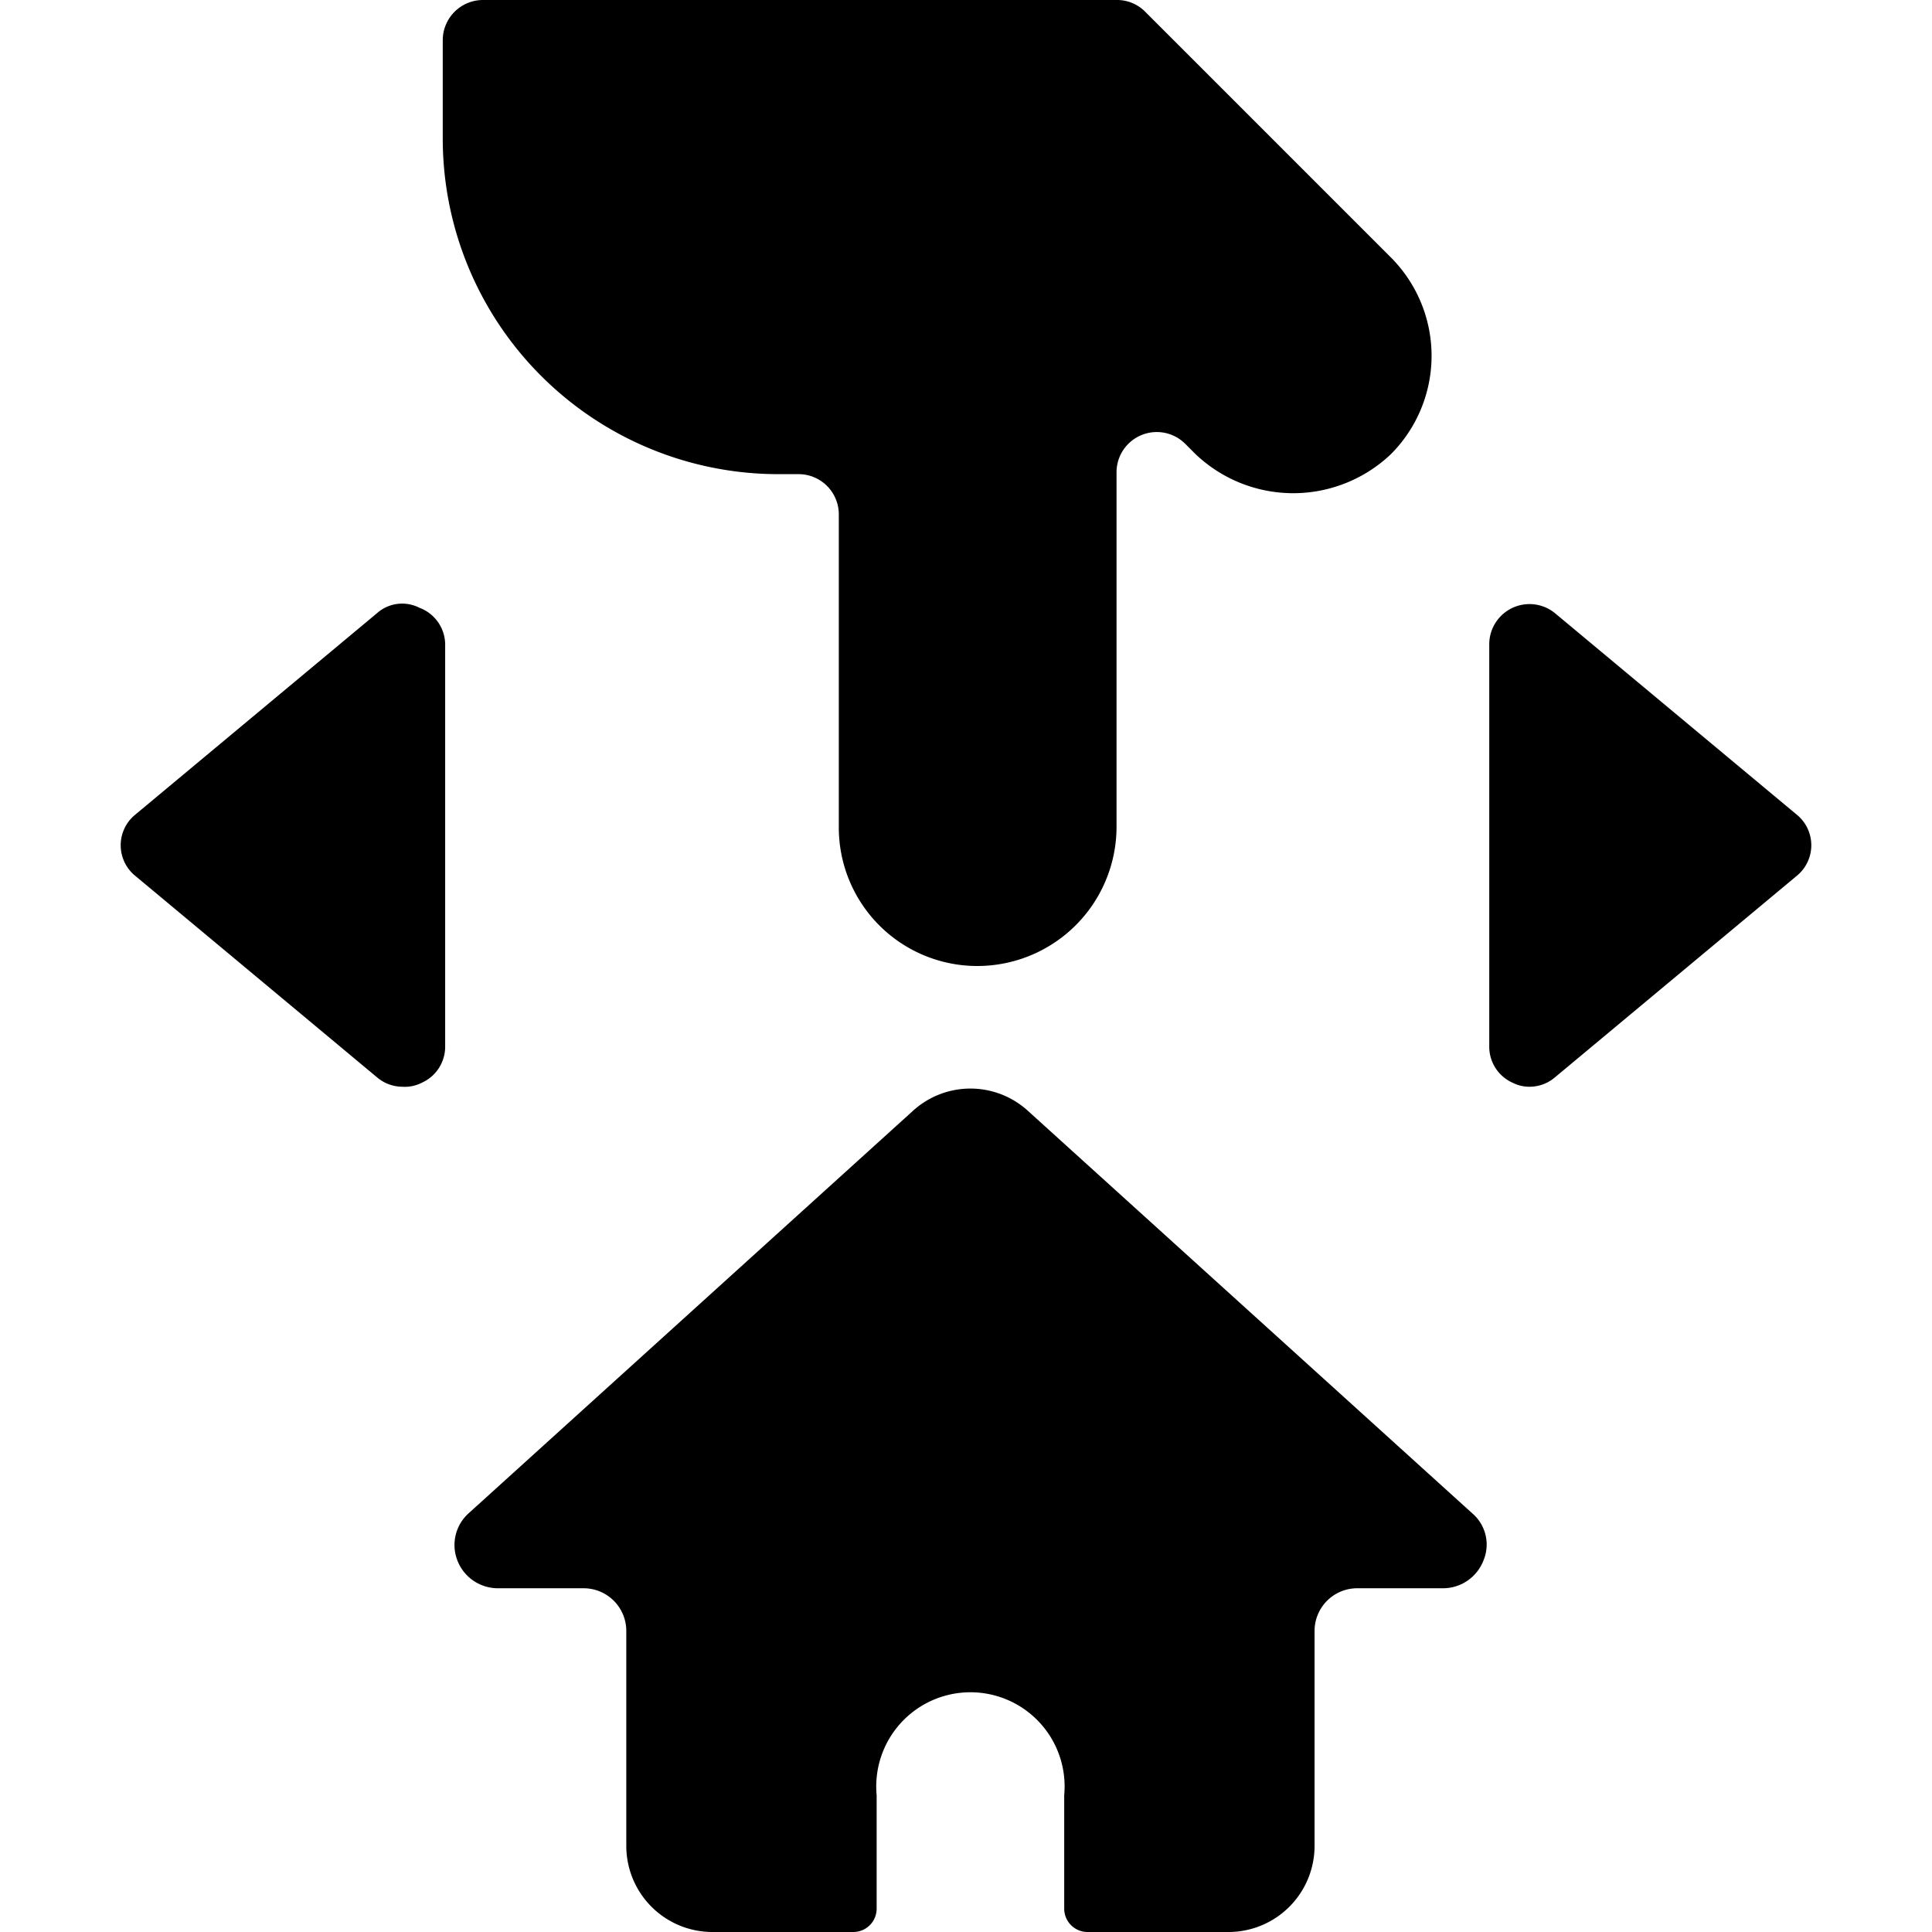 <svg xmlns="http://www.w3.org/2000/svg" viewBox="0 0 24 24"><g><path d="M12.14 12a1.73 1.73 0 0 0 1.73 -1.72V5.86a0.5 0.5 0 0 1 0.85 -0.35l0.13 0.13a1.76 1.76 0 0 0 2.43 0 1.73 1.73 0 0 0 0 -2.44L14.23 0.15a0.49 0.49 0 0 0 -0.36 -0.15H6a0.5 0.5 0 0 0 -0.5 0.5v1.22a4.17 4.17 0 0 0 4.2 4.17h0.22a0.5 0.5 0 0 1 0.5 0.5v3.89A1.72 1.72 0 0 0 12.14 12Z" fill="#000000" stroke-width="1"></path><g><path d="M19 13.5a0.46 0.46 0 0 1 -0.21 -0.05 0.49 0.49 0 0 1 -0.29 -0.45V8a0.5 0.5 0 0 1 0.82 -0.38l3 2.5a0.49 0.49 0 0 1 0 0.76l-3 2.5a0.49 0.49 0 0 1 -0.32 0.12Z" fill="#000000" stroke-width="1"></path><path d="M5 13.5a0.49 0.49 0 0 1 -0.32 -0.12l-3 -2.5a0.49 0.49 0 0 1 0 -0.76l3 -2.5a0.47 0.47 0 0 1 0.53 -0.07 0.49 0.49 0 0 1 0.32 0.45v5a0.49 0.49 0 0 1 -0.29 0.45 0.46 0.46 0 0 1 -0.24 0.05Z" fill="#000000" stroke-width="1"></path></g><path d="m18.29 18.8 -5.52 -5a1.06 1.06 0 0 0 -1.43 0l-5.52 5a0.53 0.53 0 0 0 -0.14 0.58 0.54 0.54 0 0 0 0.5 0.35h1.07a0.53 0.53 0 0 1 0.53 0.53v2.67A1.07 1.07 0 0 0 8.85 24h1.75a0.29 0.29 0 0 0 0.29 -0.29V22.3a1.17 1.17 0 1 1 2.33 0v1.41a0.29 0.29 0 0 0 0.29 0.29h1.75a1.07 1.07 0 0 0 1.07 -1.07v-2.67a0.53 0.53 0 0 1 0.53 -0.53h1.07a0.54 0.54 0 0 0 0.5 -0.35 0.51 0.51 0 0 0 -0.14 -0.58Z" fill="#000000" stroke-width="1"></path></g></svg>
